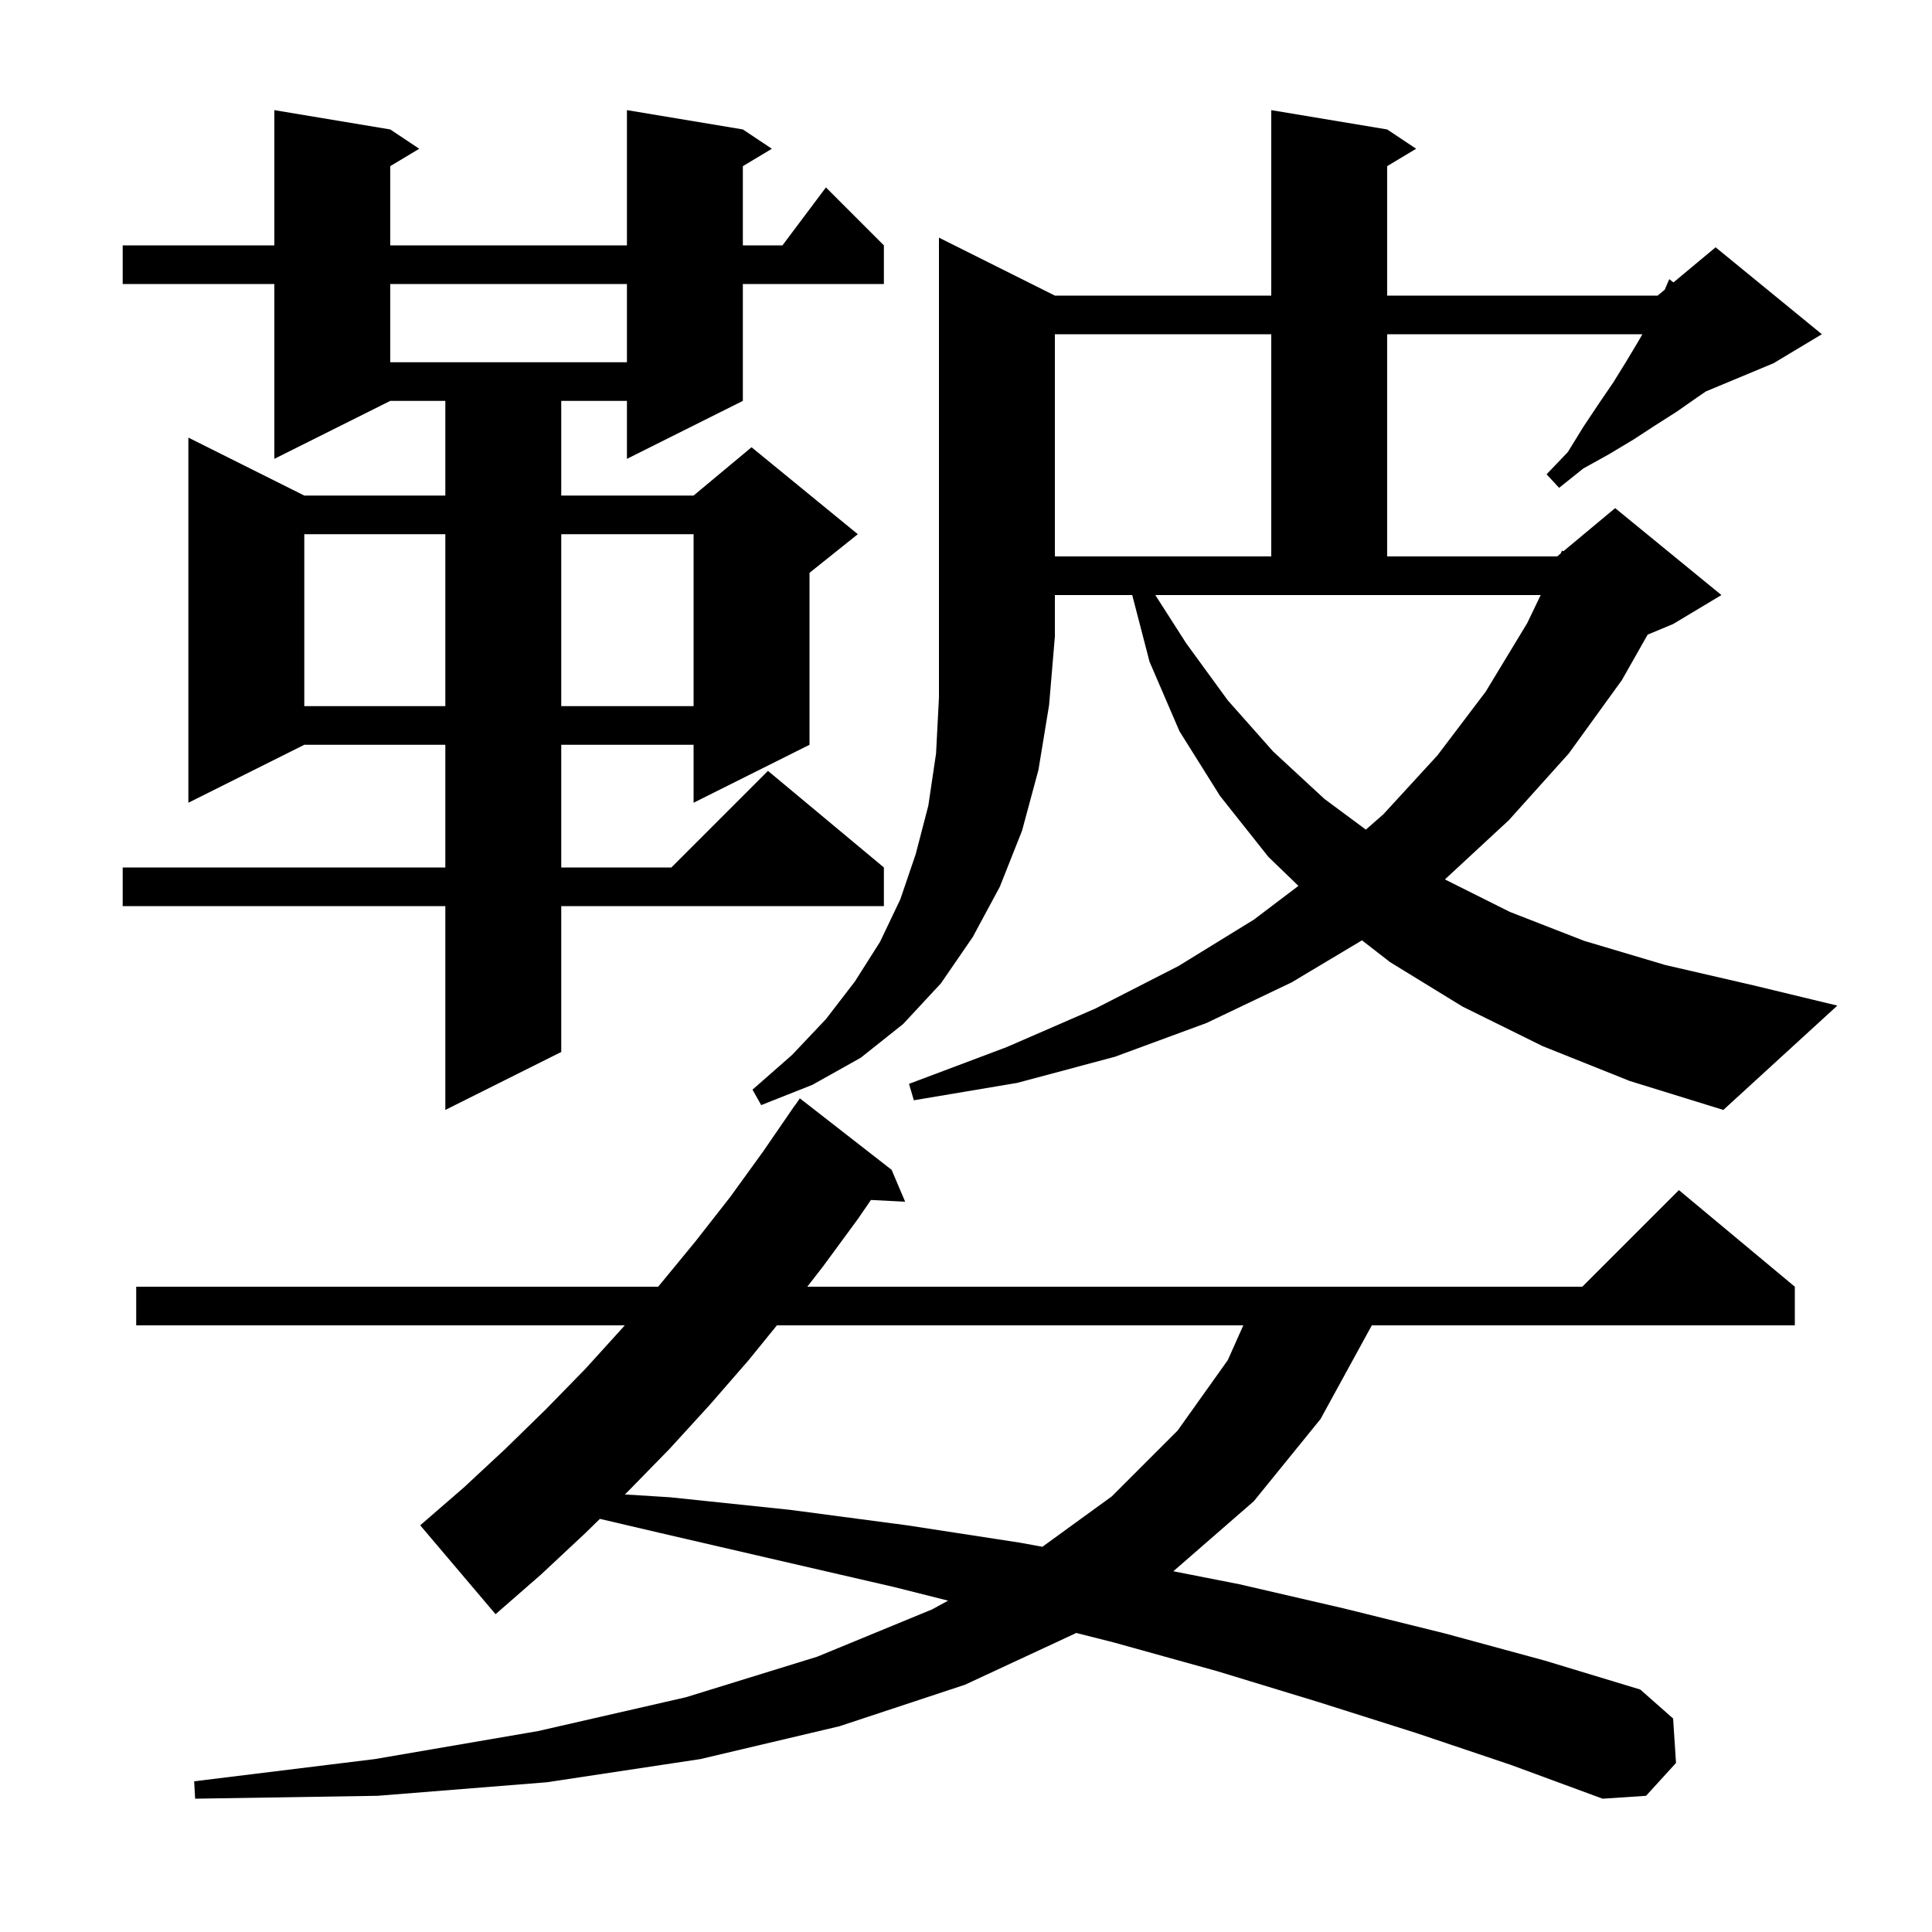 <svg xmlns="http://www.w3.org/2000/svg" xmlns:xlink="http://www.w3.org/1999/xlink" version="1.1" baseProfile="full" viewBox="0 0 200 200" width="200" height="200"><g fill="currentColor"><path d="M 146.6 179.4 L 136.5 176.2 L 126.0 173.0 L 115.2 170.0 L 111.395 169.04 L 111.3 169.1 L 99.9 174.4 L 86.9 178.7 L 72.5 182.1 L 56.6 184.5 L 39.1 185.9 L 20.2 186.2 L 20.1 184.4 L 38.8 182.1 L 55.7 179.2 L 71.0 175.7 L 84.6 171.5 L 96.5 166.6 L 98.143 165.698 L 92.6 164.3 L 80.9 161.6 L 68.8 158.8 L 62.101 157.233 L 60.6 158.7 L 56.0 163.0 L 51.3 167.1 L 43.5 157.9 L 48.0 154.0 L 52.3 150.0 L 56.5 145.9 L 60.6 141.7 L 64.5 137.4 L 64.673 137.2 L 14.1 137.2 L 14.1 133.2 L 68.127 133.2 L 68.3 133.0 L 72.0 128.5 L 75.6 123.9 L 79.0 119.2 L 82.3 114.4 L 82.313 114.409 L 82.8 113.7 L 92.3 121.1 L 93.7 124.4 L 90.159 124.22 L 88.8 126.2 L 85.2 131.1 L 83.571 133.2 L 163.8 133.2 L 173.8 123.2 L 185.8 133.2 L 185.8 137.2 L 142.009 137.2 L 141.9 137.4 L 136.7 146.9 L 129.8 155.4 L 121.464 162.657 L 128.3 164.0 L 139.1 166.5 L 149.6 169.1 L 159.9 171.9 L 169.8 174.9 L 173.2 177.9 L 173.5 182.5 L 170.4 185.9 L 165.9 186.2 L 156.4 182.7 Z M 80.425 137.2 L 77.5 140.8 L 73.5 145.4 L 69.3 150.0 L 65.0 154.4 L 64.687 154.705 L 69.4 155.0 L 81.8 156.3 L 93.9 157.9 L 105.6 159.7 L 107.909 160.122 L 115.1 154.9 L 121.9 148.1 L 127.1 140.8 L 128.707 137.2 Z M 76.9 13.4 L 79.9 15.4 L 76.9 17.2 L 76.9 25.4 L 81.0 25.4 L 85.5 19.4 L 91.5 25.4 L 91.5 29.4 L 76.9 29.4 L 76.9 41.5 L 64.9 47.5 L 64.9 41.5 L 58.1 41.5 L 58.1 51.3 L 71.8 51.3 L 77.8 46.3 L 88.8 55.3 L 83.8 59.3 L 83.8 77.1 L 71.8 83.1 L 71.8 77.1 L 58.1 77.1 L 58.1 89.8 L 69.5 89.8 L 79.5 79.8 L 91.5 89.8 L 91.5 93.8 L 58.1 93.8 L 58.1 108.9 L 46.1 114.9 L 46.1 93.8 L 12.7 93.8 L 12.7 89.8 L 46.1 89.8 L 46.1 77.1 L 31.5 77.1 L 19.5 83.1 L 19.5 45.3 L 31.5 51.3 L 46.1 51.3 L 46.1 41.5 L 40.4 41.5 L 28.4 47.5 L 28.4 29.4 L 12.7 29.4 L 12.7 25.4 L 28.4 25.4 L 28.4 11.4 L 40.4 13.4 L 43.4 15.4 L 40.4 17.2 L 40.4 25.4 L 64.9 25.4 L 64.9 11.4 Z M 109.2 30.6 L 131.6 30.6 L 131.6 11.4 L 143.6 13.4 L 146.6 15.4 L 143.6 17.2 L 143.6 30.6 L 171.6 30.6 L 172.333 29.989 L 172.8 28.9 L 173.237 29.236 L 177.6 25.6 L 188.6 34.6 L 183.6 37.6 L 176.597 40.518 L 175.6 41.2 L 173.6 42.6 L 171.4 44.0 L 169.1 45.5 L 166.6 47.0 L 163.9 48.5 L 161.4 50.5 L 160.1 49.1 L 162.3 46.8 L 163.9 44.2 L 165.5 41.8 L 167.0 39.6 L 168.3 37.5 L 169.5 35.5 L 170.021 34.6 L 143.6 34.6 L 143.6 57.6 L 161.2 57.6 L 161.553 57.306 L 161.7 57.0 L 161.841 57.066 L 167.2 52.6 L 178.2 61.6 L 173.2 64.6 L 170.562 65.699 L 167.9 70.4 L 162.4 78.0 L 156.2 84.9 L 149.575 91.038 L 156.3 94.4 L 164.0 97.4 L 172.4 99.9 L 181.5 102.0 L 190.2 104.1 L 178.4 114.9 L 168.7 111.9 L 159.7 108.3 L 151.4 104.2 L 143.9 99.6 L 140.992 97.343 L 133.7 101.7 L 124.9 105.9 L 115.4 109.4 L 105.3 112.1 L 94.6 113.9 L 94.1 112.2 L 104.2 108.4 L 113.4 104.4 L 122.0 100.0 L 129.8 95.2 L 134.413 91.707 L 131.3 88.7 L 126.3 82.4 L 122.1 75.7 L 119.0 68.5 L 117.208 61.6 L 109.2 61.6 L 109.2 65.9 L 108.6 73.0 L 107.5 79.7 L 105.8 86.0 L 103.5 91.8 L 100.7 97.0 L 97.4 101.8 L 93.5 106.0 L 89.1 109.5 L 84.1 112.3 L 78.8 114.4 L 77.9 112.8 L 82.0 109.2 L 85.5 105.5 L 88.5 101.6 L 91.1 97.5 L 93.2 93.1 L 94.8 88.4 L 96.1 83.4 L 96.9 78.0 L 97.2 72.2 L 97.2 24.6 Z M 122.8 66.6 L 127.1 72.5 L 131.8 77.8 L 137.1 82.7 L 141.392 85.882 L 143.2 84.3 L 148.8 78.2 L 153.8 71.6 L 158.1 64.5 L 159.492 61.6 L 119.597 61.6 Z M 31.5 55.3 L 31.5 73.1 L 46.1 73.1 L 46.1 55.3 Z M 58.1 55.3 L 58.1 73.1 L 71.8 73.1 L 71.8 55.3 Z M 109.2 34.6 L 109.2 57.6 L 131.6 57.6 L 131.6 34.6 Z M 40.4 29.4 L 40.4 37.5 L 64.9 37.5 L 64.9 29.4 Z "/></g></svg>